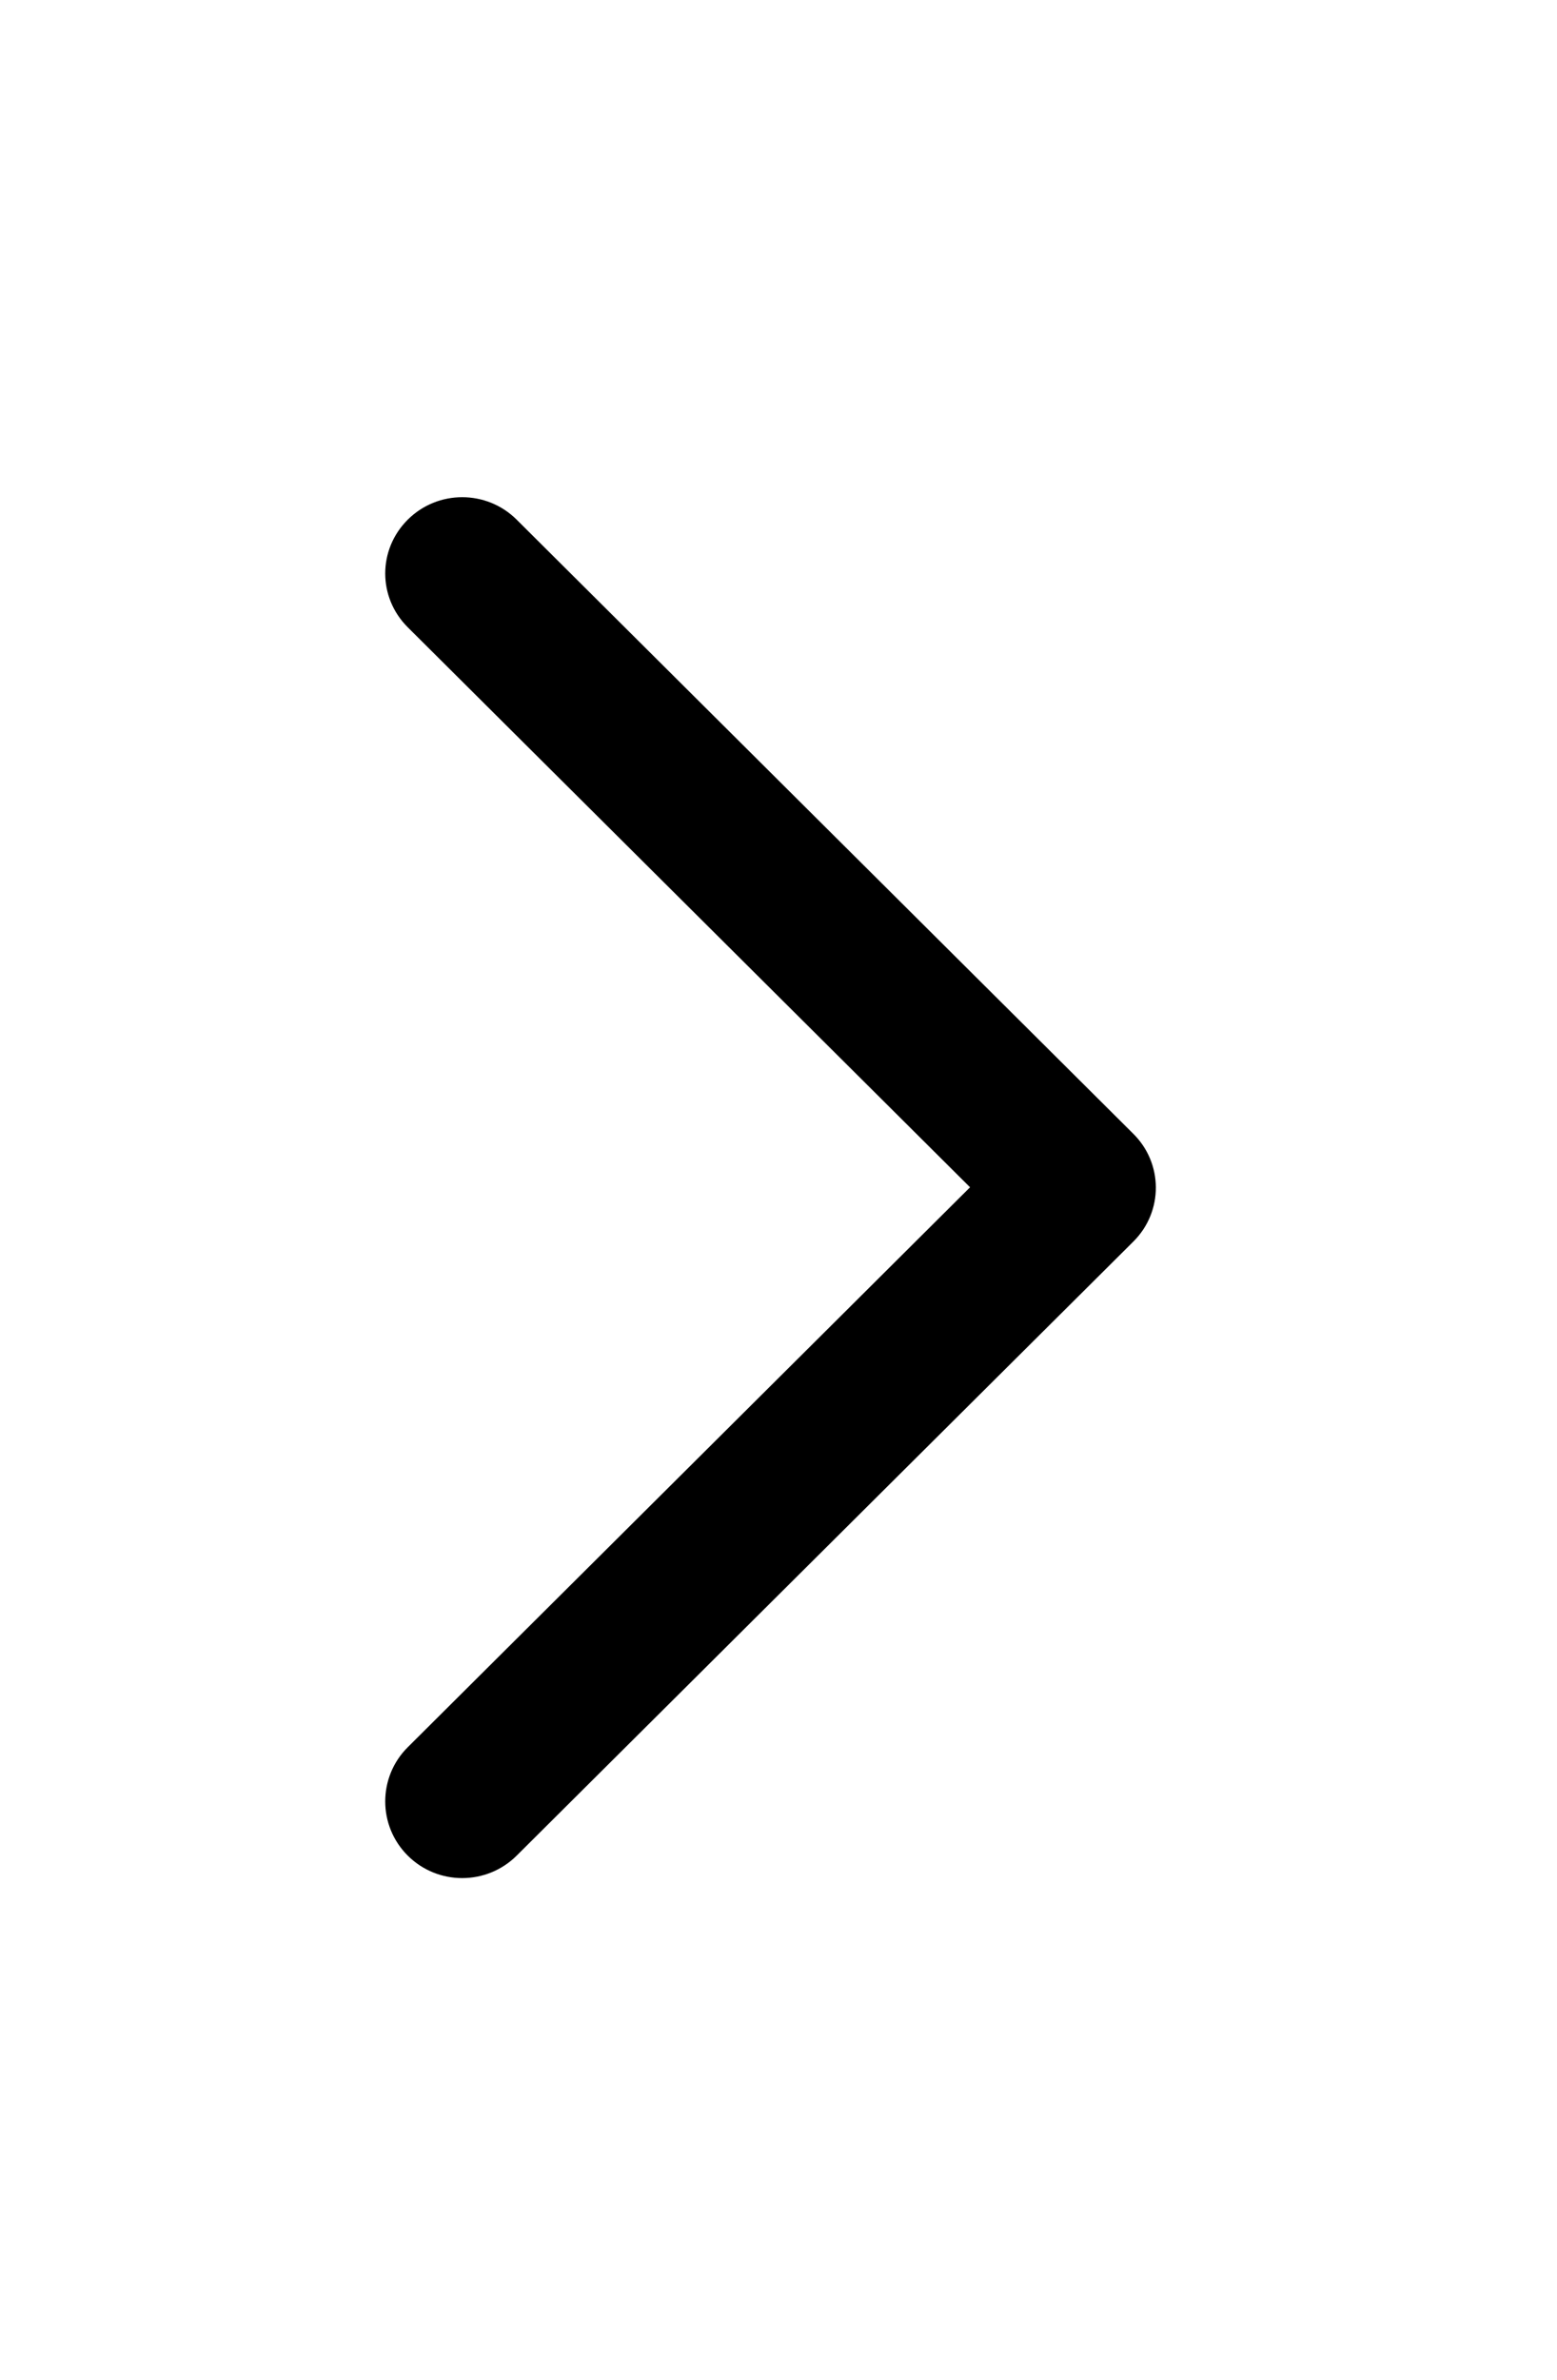 <?xml version="1.0" encoding="UTF-8"?> <svg xmlns="http://www.w3.org/2000/svg" xmlns:xlink="http://www.w3.org/1999/xlink" width="142" zoomAndPan="magnify" viewBox="0 0 106.5 162.75" height="217" preserveAspectRatio="xMidYMid meet" version="1.0"><defs><clipPath id="0734b7108d"><path d="M 26 33.43 L 79.582 33.43 L 79.582 128.98 L 26 128.98 Z M 26 33.43 " clip-rule="nonzero"></path></clipPath></defs><g clip-path="url(#0734b7108d)"><path fill="#000000" d="M 77.469 77.473 L 35.34 35.531 C 33.281 33.484 29.949 33.484 27.891 35.531 C 25.836 37.578 25.836 40.844 27.891 42.891 L 66.352 81.18 L 27.891 119.465 C 25.836 121.512 25.836 124.832 27.891 126.879 C 29.949 128.926 33.281 128.926 35.34 126.879 L 77.527 84.887 C 79.582 82.84 79.582 79.52 77.469 77.473 Z M 77.469 77.473 " fill-opacity="1" fill-rule="evenodd"></path></g></svg> 